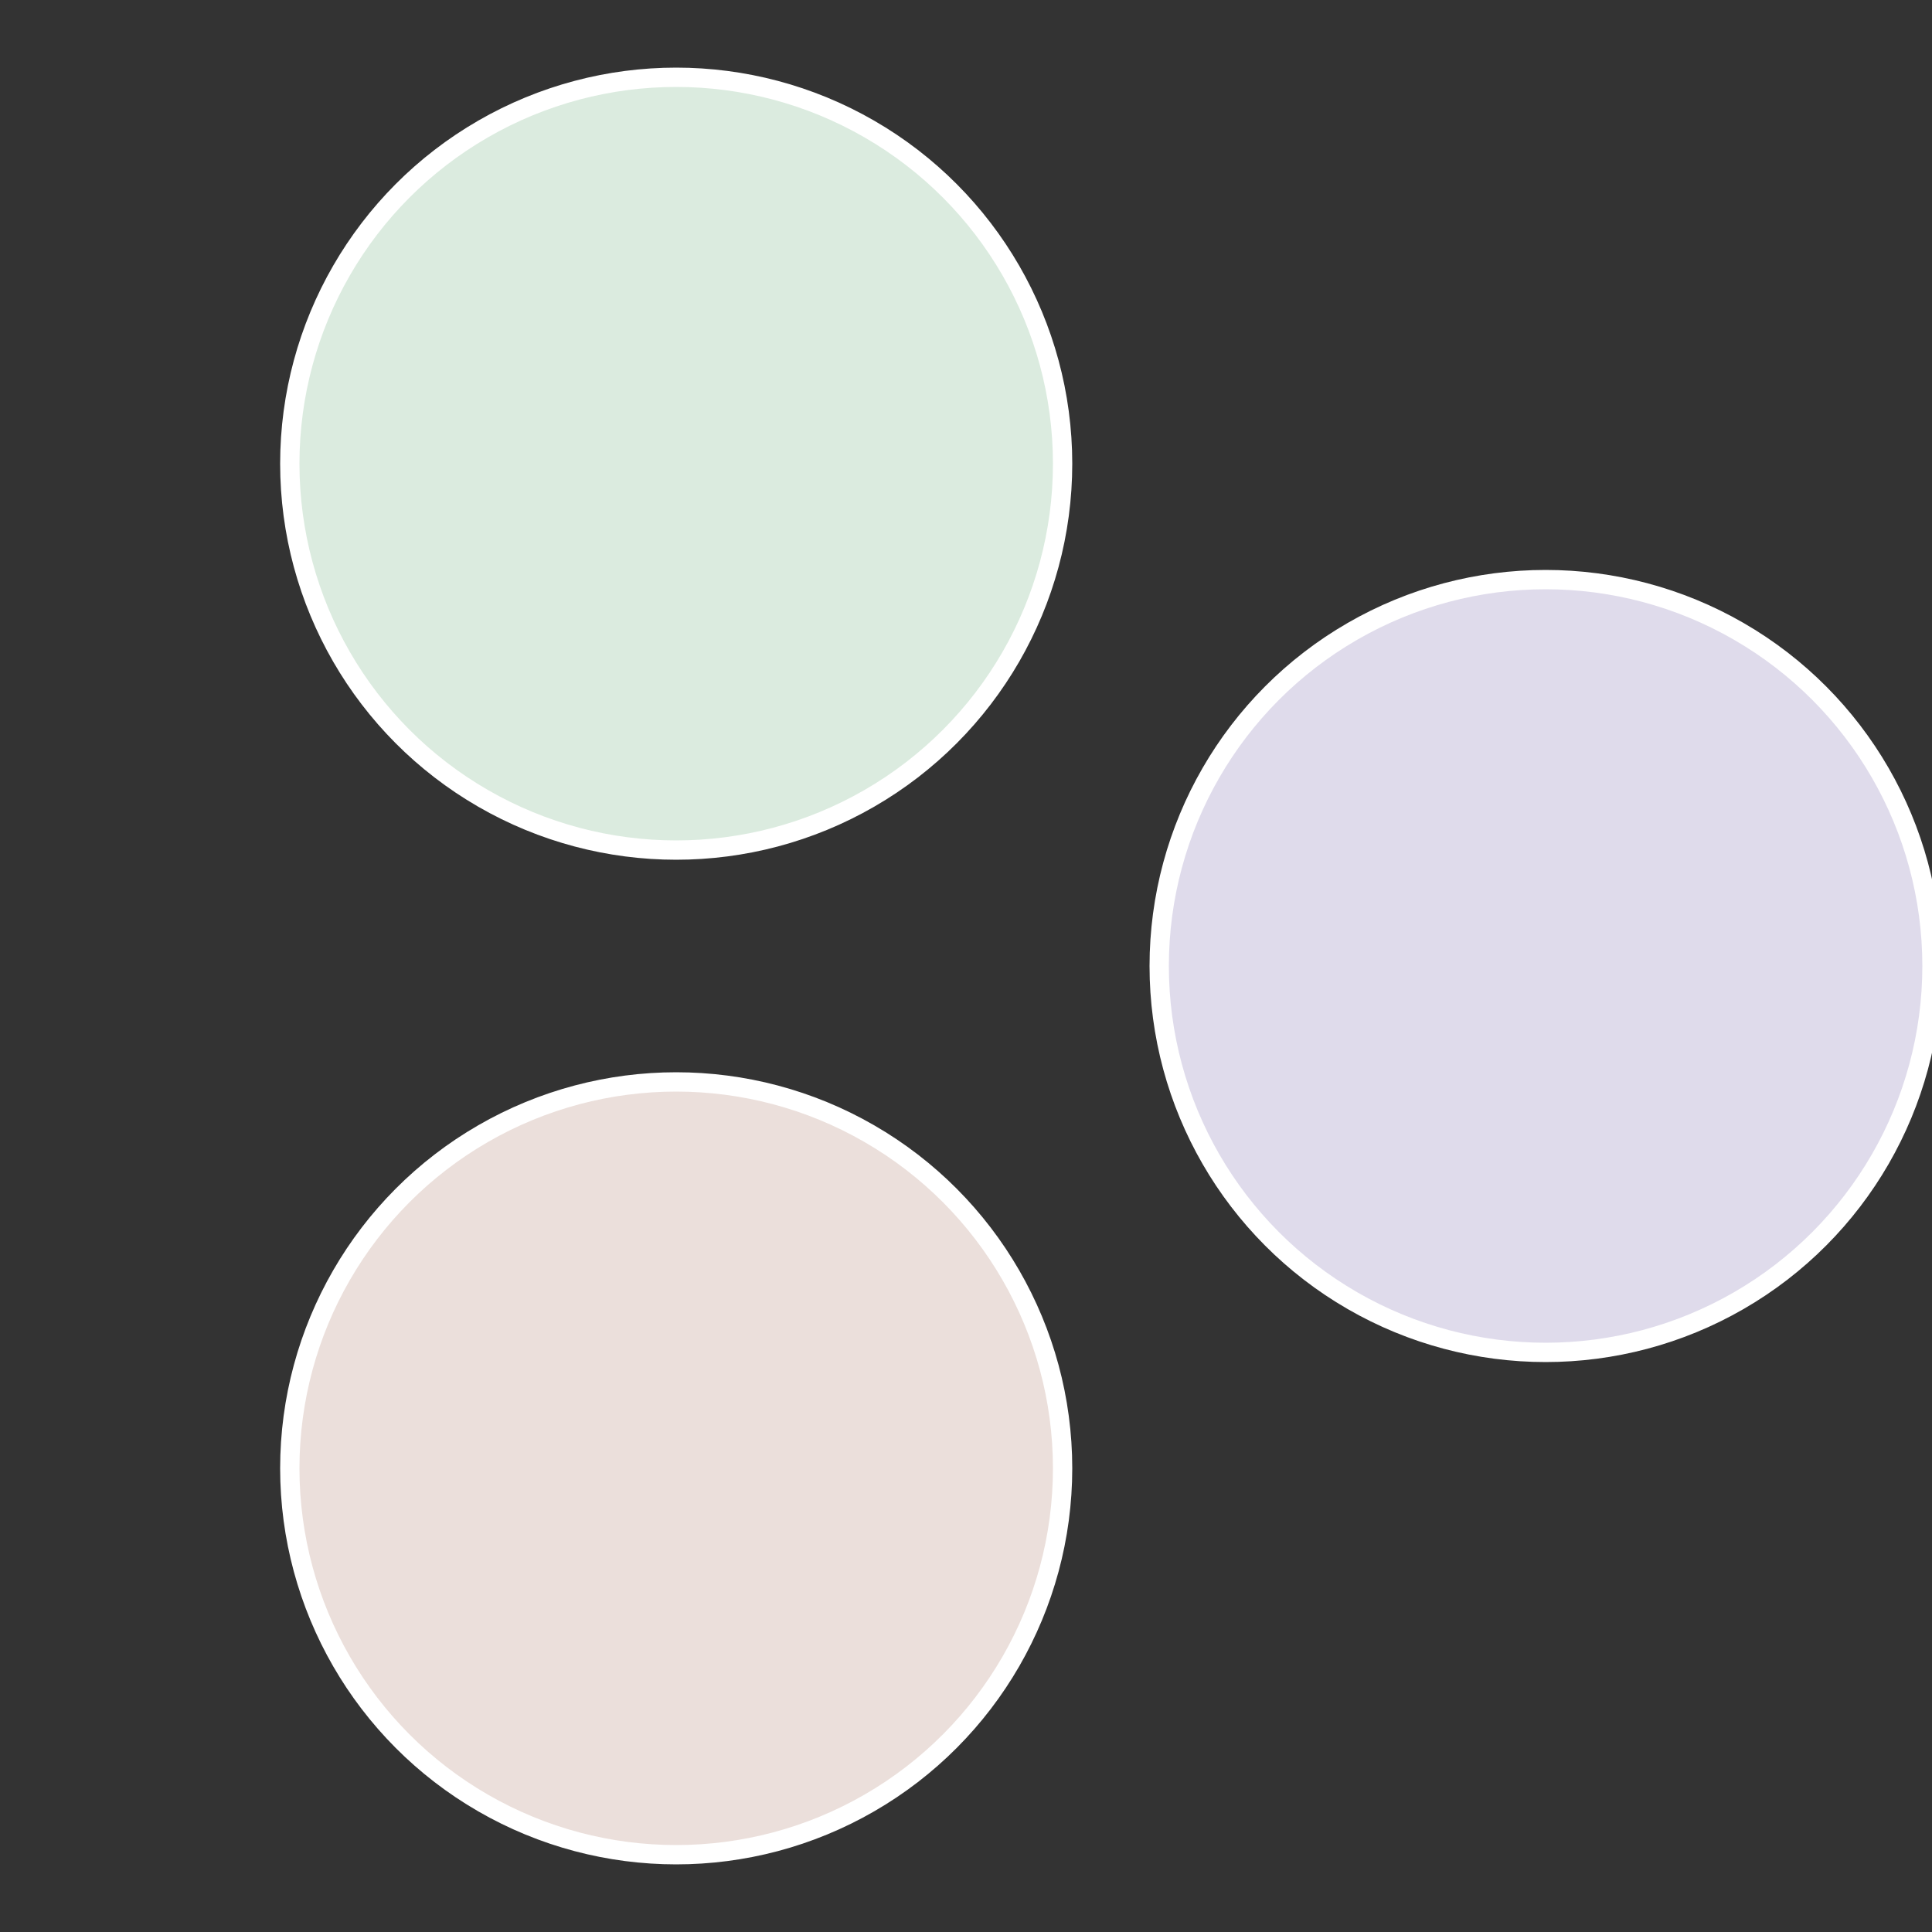 <?xml version="1.0" standalone="no"?>
<svg width="500" height="500" viewBox="-1 -1 2 2" xmlns="http://www.w3.org/2000/svg">
 
                <rect x="-1" y="-1" width="2" height="2" fill="#333333" stroke="none"/>
 
                <circle cx="0.6" cy="0" r="0.4" fill="#dfdbeb" stroke="#fff" stroke-width="1%" />
             
                <circle cx="-0.3" cy="0.52" r="0.4" fill="#ebdfdb" stroke="#fff" stroke-width="1%" />
             
                <circle cx="-0.3" cy="-0.52" r="0.4" fill="#dbebdf" stroke="#fff" stroke-width="1%" />
            </svg>
